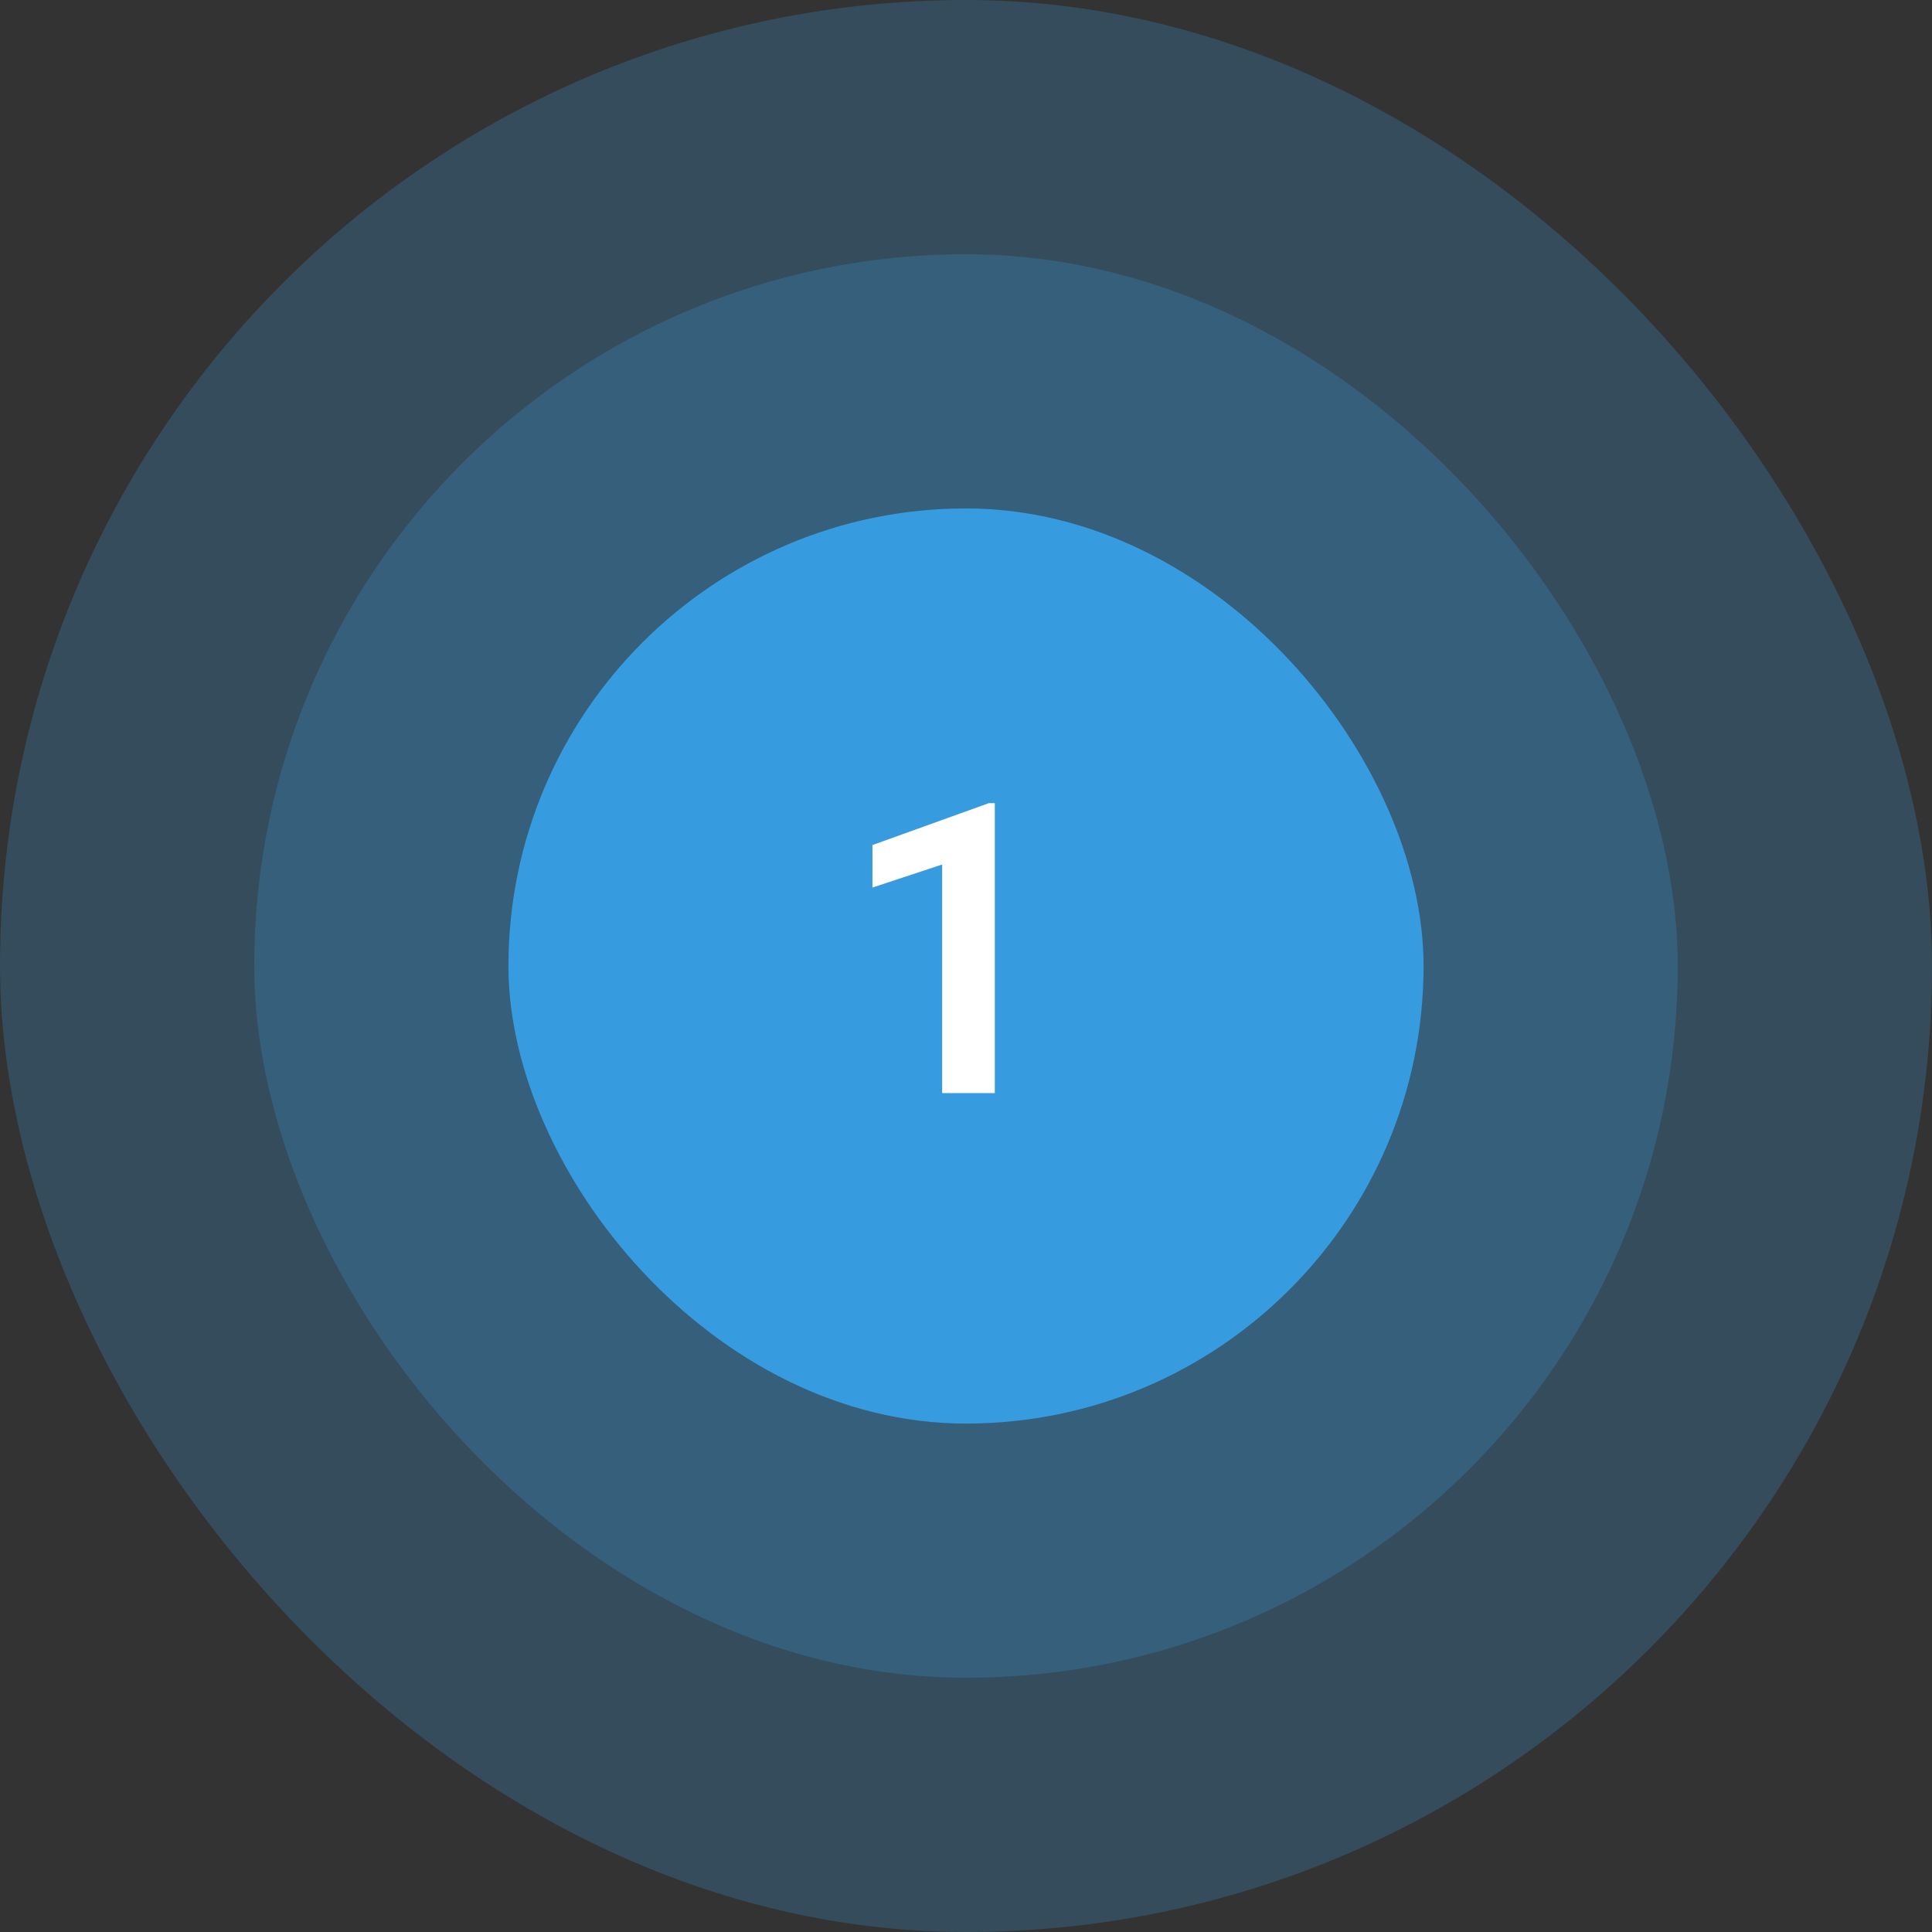 <svg width="76" height="76" viewBox="0 0 76 76" fill="none" xmlns="http://www.w3.org/2000/svg">
<rect x="0" y="0" width="76" height="76" fill="#333333" stroke="none"/>
<rect x="20" y="20" width="36" height="36" rx="18" fill="#379CDF"/>
<rect opacity="0.24" x="10" y="10" width="56" height="56" rx="28" fill="#379CDF"/>
<rect opacity="0.24" width="76" height="76" rx="38" fill="#379CDF"/>
<path d="M39.133 31.594V43H37.062V34.008L34.32 34.914V33.242L38.898 31.594H39.133Z" fill="white"/>
</svg>
